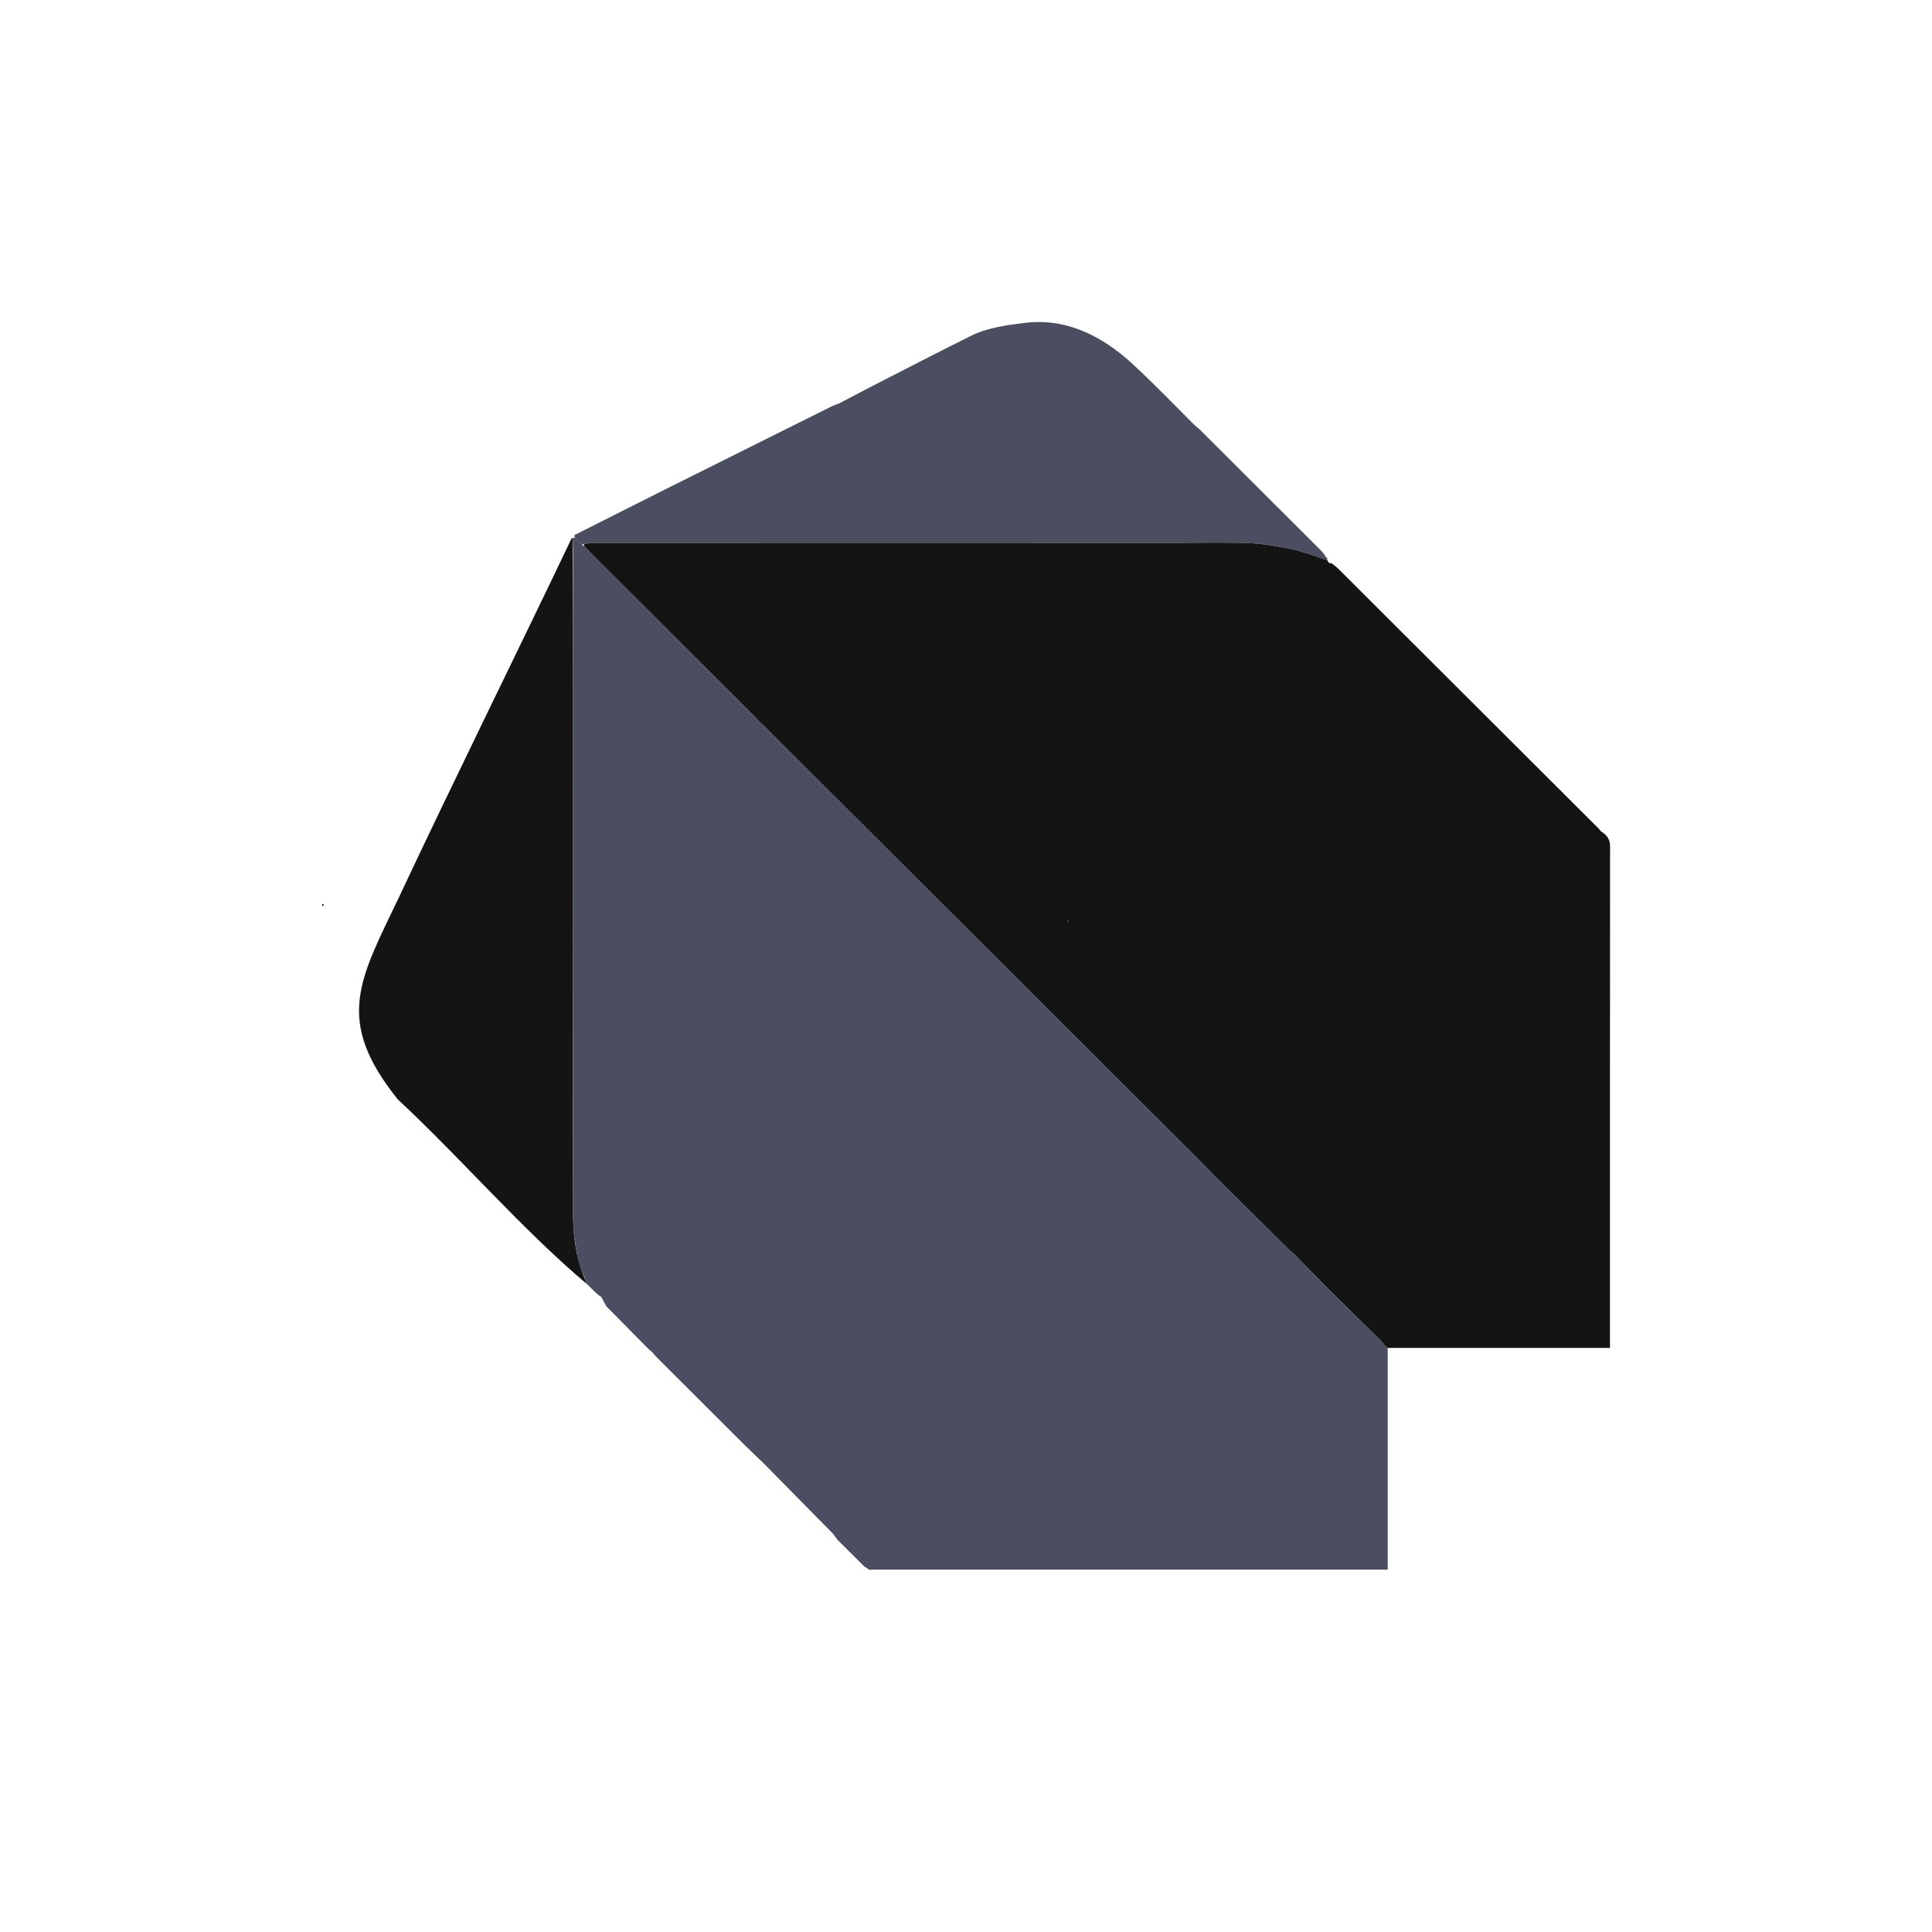 <svg width="48" height="48" viewBox="0 0 48 48" fill="none" xmlns="http://www.w3.org/2000/svg">
<rect width="48" height="48" fill="white"/>
<g clip-path="url(#clip0_9046_73379)">
<path d="M9.885 27.316C8.294 25.34 8.937 24.336 9.909 22.298C11.314 19.308 12.782 16.348 14.206 13.366C14.211 13.37 14.22 13.371 14.225 13.368C14.256 18.995 14.221 24.624 14.238 30.251C14.246 30.821 14.346 31.39 14.59 31.91C12.948 30.524 11.479 28.802 9.885 27.316Z" fill="#141414"/>
<path d="M32.937 13.833H32.941C32.907 13.787 32.878 13.736 32.838 13.696C31.825 12.684 30.812 11.672 29.798 10.662C29.766 10.63 29.728 10.605 29.693 10.576C29.18 10.066 28.679 9.541 28.147 9.05C27.864 8.788 27.545 8.547 27.205 8.367C26.668 8.082 26.094 7.944 25.463 8.022C24.991 8.08 24.53 8.14 24.104 8.353C23.357 8.726 22.615 9.108 21.871 9.489C21.529 9.664 21.19 9.844 20.849 10.022C20.783 10.048 20.715 10.069 20.652 10.101C19.314 10.767 17.977 11.434 16.64 12.102C15.859 12.493 15.079 12.888 14.299 13.281C14.289 13.281 14.28 13.284 14.273 13.291C14.275 13.314 14.275 13.338 14.277 13.362C14.34 13.416 14.404 13.469 14.468 13.523C14.481 13.523 14.494 13.522 14.507 13.522C14.568 13.51 14.63 13.487 14.692 13.487C19.398 13.485 24.104 13.485 28.811 13.485C28.85 13.485 28.889 13.489 28.928 13.491C29.614 13.489 30.301 13.47 30.986 13.492C31.352 13.503 31.721 13.565 32.081 13.642C32.384 13.706 32.675 13.823 32.972 13.917C32.974 13.902 32.976 13.887 32.978 13.872C32.965 13.859 32.951 13.846 32.937 13.833Z" fill="#4A4E60"/>
<path d="M32.98 13.87C32.98 13.87 32.98 13.871 32.98 13.872L32.98 13.873C32.98 13.873 32.98 13.87 32.98 13.87L32.98 13.87Z" fill="#4A4E60"/>
<path d="M26.612 22.936C26.592 22.934 26.572 22.932 26.553 22.931C26.55 22.907 26.547 22.883 26.544 22.859C26.549 22.854 26.554 22.85 26.559 22.845C26.577 22.875 26.594 22.905 26.612 22.936Z" fill="#4A4E60"/>
<path d="M26.504 22.86C26.506 22.844 26.509 22.828 26.511 22.813C26.527 22.823 26.543 22.834 26.559 22.844C26.554 22.849 26.549 22.854 26.544 22.859C26.531 22.859 26.518 22.859 26.505 22.86H26.504H26.504Z" fill="#4A4E60"/>
<path d="M39.775 20.654C39.754 20.629 39.736 20.602 39.713 20.58C37.557 18.428 35.401 16.276 33.244 14.125C33.195 14.076 33.135 14.037 33.081 13.993L33.022 13.988C33.006 13.965 32.99 13.941 32.974 13.917H32.973C32.677 13.824 32.386 13.706 32.083 13.642C31.723 13.566 31.354 13.504 30.987 13.492C30.302 13.47 29.615 13.489 28.929 13.491C28.89 13.489 28.851 13.486 28.812 13.486C24.106 13.486 19.399 13.486 14.693 13.487C14.632 13.487 14.57 13.51 14.508 13.522C14.509 13.534 14.509 13.547 14.51 13.559C14.558 13.612 14.604 13.667 14.654 13.718C16.014 15.075 17.374 16.433 18.734 17.791C18.784 17.841 18.831 17.896 18.88 17.948C18.924 17.988 18.969 18.025 19.01 18.067C22.659 21.706 26.307 25.346 29.955 28.986C29.997 29.027 30.035 29.073 30.074 29.116C30.713 29.75 31.352 30.384 31.992 31.018C32.042 31.068 32.099 31.113 32.152 31.159C32.435 31.448 32.716 31.74 33.002 32.026C33.437 32.459 33.876 32.887 34.313 33.317C34.355 33.369 34.398 33.421 34.44 33.473C34.453 33.478 34.465 33.483 34.478 33.489H39.999C39.999 33.406 39.999 33.355 39.999 33.304C39.999 29.211 39.998 25.118 40.002 21.025C40.002 20.845 39.914 20.74 39.775 20.654L39.775 20.654Z" fill="#141414"/>
<path d="M26.505 22.86C26.518 22.86 26.532 22.859 26.545 22.859C26.547 22.883 26.55 22.907 26.553 22.931C26.537 22.907 26.521 22.883 26.505 22.86Z" fill="#4A4E60"/>
<path d="M8.005 22.502C8.003 22.49 8.001 22.477 8 22.465C8.013 22.465 8.026 22.465 8.039 22.465C8.04 22.477 8.04 22.489 8.04 22.501L8.023 22.502H8.005Z" fill="#141414"/>
<path d="M34.44 33.472C34.397 33.42 34.355 33.368 34.312 33.316C33.875 32.886 33.436 32.457 33.001 32.025C32.715 31.739 32.434 31.448 32.151 31.158C32.098 31.111 32.041 31.067 31.991 31.017C31.351 30.384 30.712 29.749 30.073 29.115C30.033 29.071 29.996 29.026 29.954 28.985C26.306 25.345 22.658 21.705 19.009 18.066C18.968 18.024 18.922 17.987 18.879 17.948C18.83 17.895 18.783 17.84 18.732 17.79C17.373 16.432 16.012 15.075 14.653 13.717C14.602 13.666 14.556 13.611 14.509 13.558L14.491 13.559H14.473C14.471 13.546 14.469 13.534 14.468 13.522C14.404 13.468 14.34 13.415 14.277 13.361C14.259 13.364 14.242 13.366 14.226 13.368C14.229 13.459 14.237 13.55 14.237 13.641C14.236 19.178 14.232 24.715 14.238 30.251C14.238 30.592 14.294 30.937 14.36 31.273C14.402 31.491 14.511 31.698 14.591 31.91C14.669 31.986 14.745 32.064 14.825 32.138C14.86 32.171 14.902 32.196 14.941 32.224C14.847 32.024 14.739 31.828 14.66 31.622C14.627 31.534 14.599 31.445 14.574 31.356C14.598 31.445 14.627 31.534 14.66 31.622C14.739 31.829 14.847 32.024 14.941 32.224C14.981 32.3 15.021 32.376 15.06 32.451C15.413 32.808 15.765 33.164 16.117 33.52C16.146 33.545 16.174 33.569 16.203 33.593C16.246 33.642 16.287 33.693 16.332 33.738C17.054 34.459 17.776 35.18 18.499 35.9C18.652 36.052 18.81 36.199 18.965 36.348C19.532 36.923 20.1 37.498 20.666 38.075C20.719 38.129 20.761 38.195 20.807 38.256C20.883 38.331 20.959 38.407 21.035 38.483C21.116 38.564 21.197 38.645 21.279 38.726C21.342 38.789 21.404 38.851 21.467 38.914C21.51 38.943 21.554 38.971 21.597 39C21.669 38.998 21.741 38.996 21.813 38.996C25.944 38.996 30.075 38.996 34.206 38.996H34.477V33.487C34.464 33.482 34.452 33.477 34.439 33.472L34.44 33.472ZM14.432 13.76C14.432 13.696 14.456 13.632 14.471 13.568C14.456 13.632 14.432 13.696 14.432 13.76Z" fill="#4A4E60"/>
</g>
<defs>
<clipPath id="clip0_9046_73379">
<rect width="32" height="31" fill="white" transform="translate(8 8)"/>
</clipPath>
</defs>
</svg>
